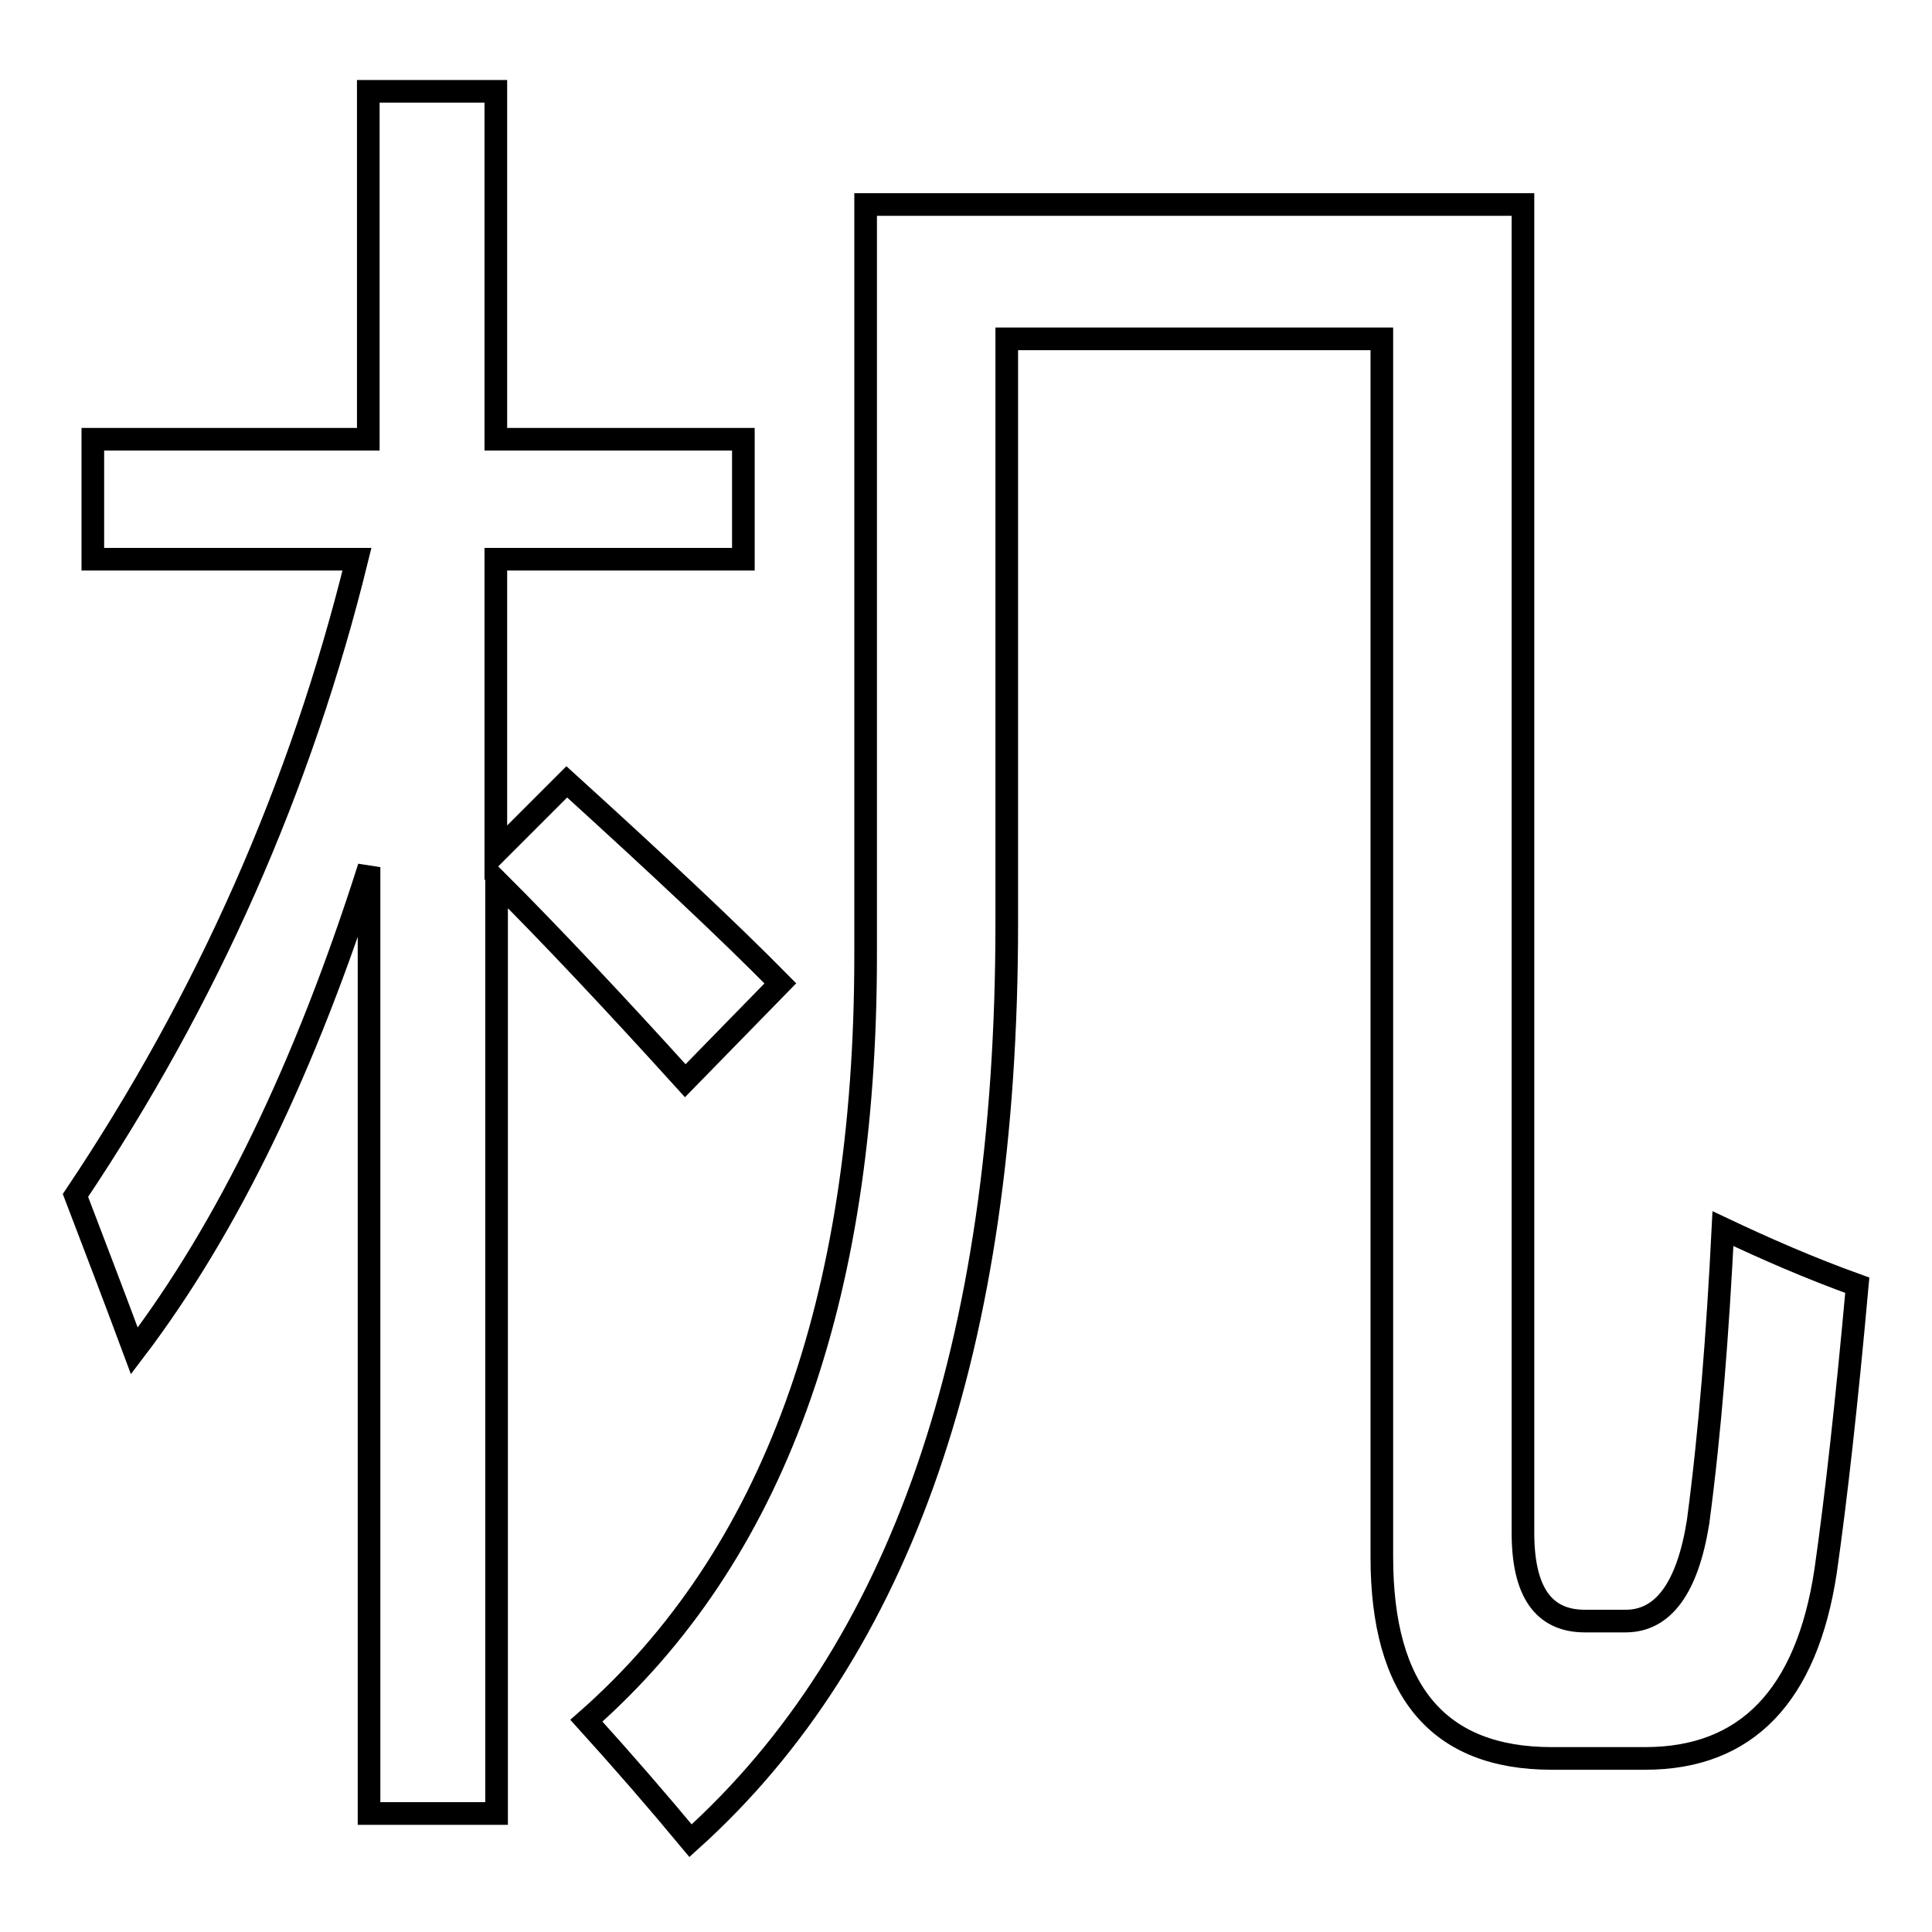 <?xml version="1.0" encoding="utf-8"?>
<!-- Svg Vector Icons : http://www.onlinewebfonts.com/icon -->
<!DOCTYPE svg PUBLIC "-//W3C//DTD SVG 1.1//EN" "http://www.w3.org/Graphics/SVG/1.1/DTD/svg11.dtd">
<svg version="1.1" xmlns="http://www.w3.org/2000/svg" xmlns:xlink="http://www.w3.org/1999/xlink" x="0px" y="0px" viewBox="0 0 256 256" enable-background="new 0 0 256 256" xml:space="preserve">
<g><g><path stroke-width="3" fill-opacity="0" stroke="#000000"  d="M10,158.4c17.5-26.1,29.9-54.2,37.3-84.3h-35V58.2h36.5V12.1h16.9v46.1h32.8v15.9H65.7V113l9.4-9.4c12,10.9,21.5,19.8,28.3,26.7l-12.6,12.9c-9.6-10.6-17.9-19.4-25-26.5v123.6H48.9V114.9c-8.4,26.4-18.7,47.8-31.1,64.1C15.2,172,12.6,165.2,10,158.4z M133.4,44.9v77.5c0,55.9-14,96.4-41.9,121.5c-4.4-5.3-9-10.6-13.8-15.9c24.7-21.7,37-55.5,37-101.4V27.1h87.1v176c0,7.8,2.7,11.7,8.2,11.7h5.4c5,0,8.2-4.4,9.6-13.1c1.6-12,2.6-25,3.3-38.9c5.5,2.6,11.4,5.2,17.8,7.5c-1.4,15.5-2.8,28.1-4.2,37.9c-2.5,16.5-10.5,24.8-23.9,24.8h-12.4c-15,0-22.5-8.9-22.5-26.7V44.9H133.4z"/></g></g>
</svg>